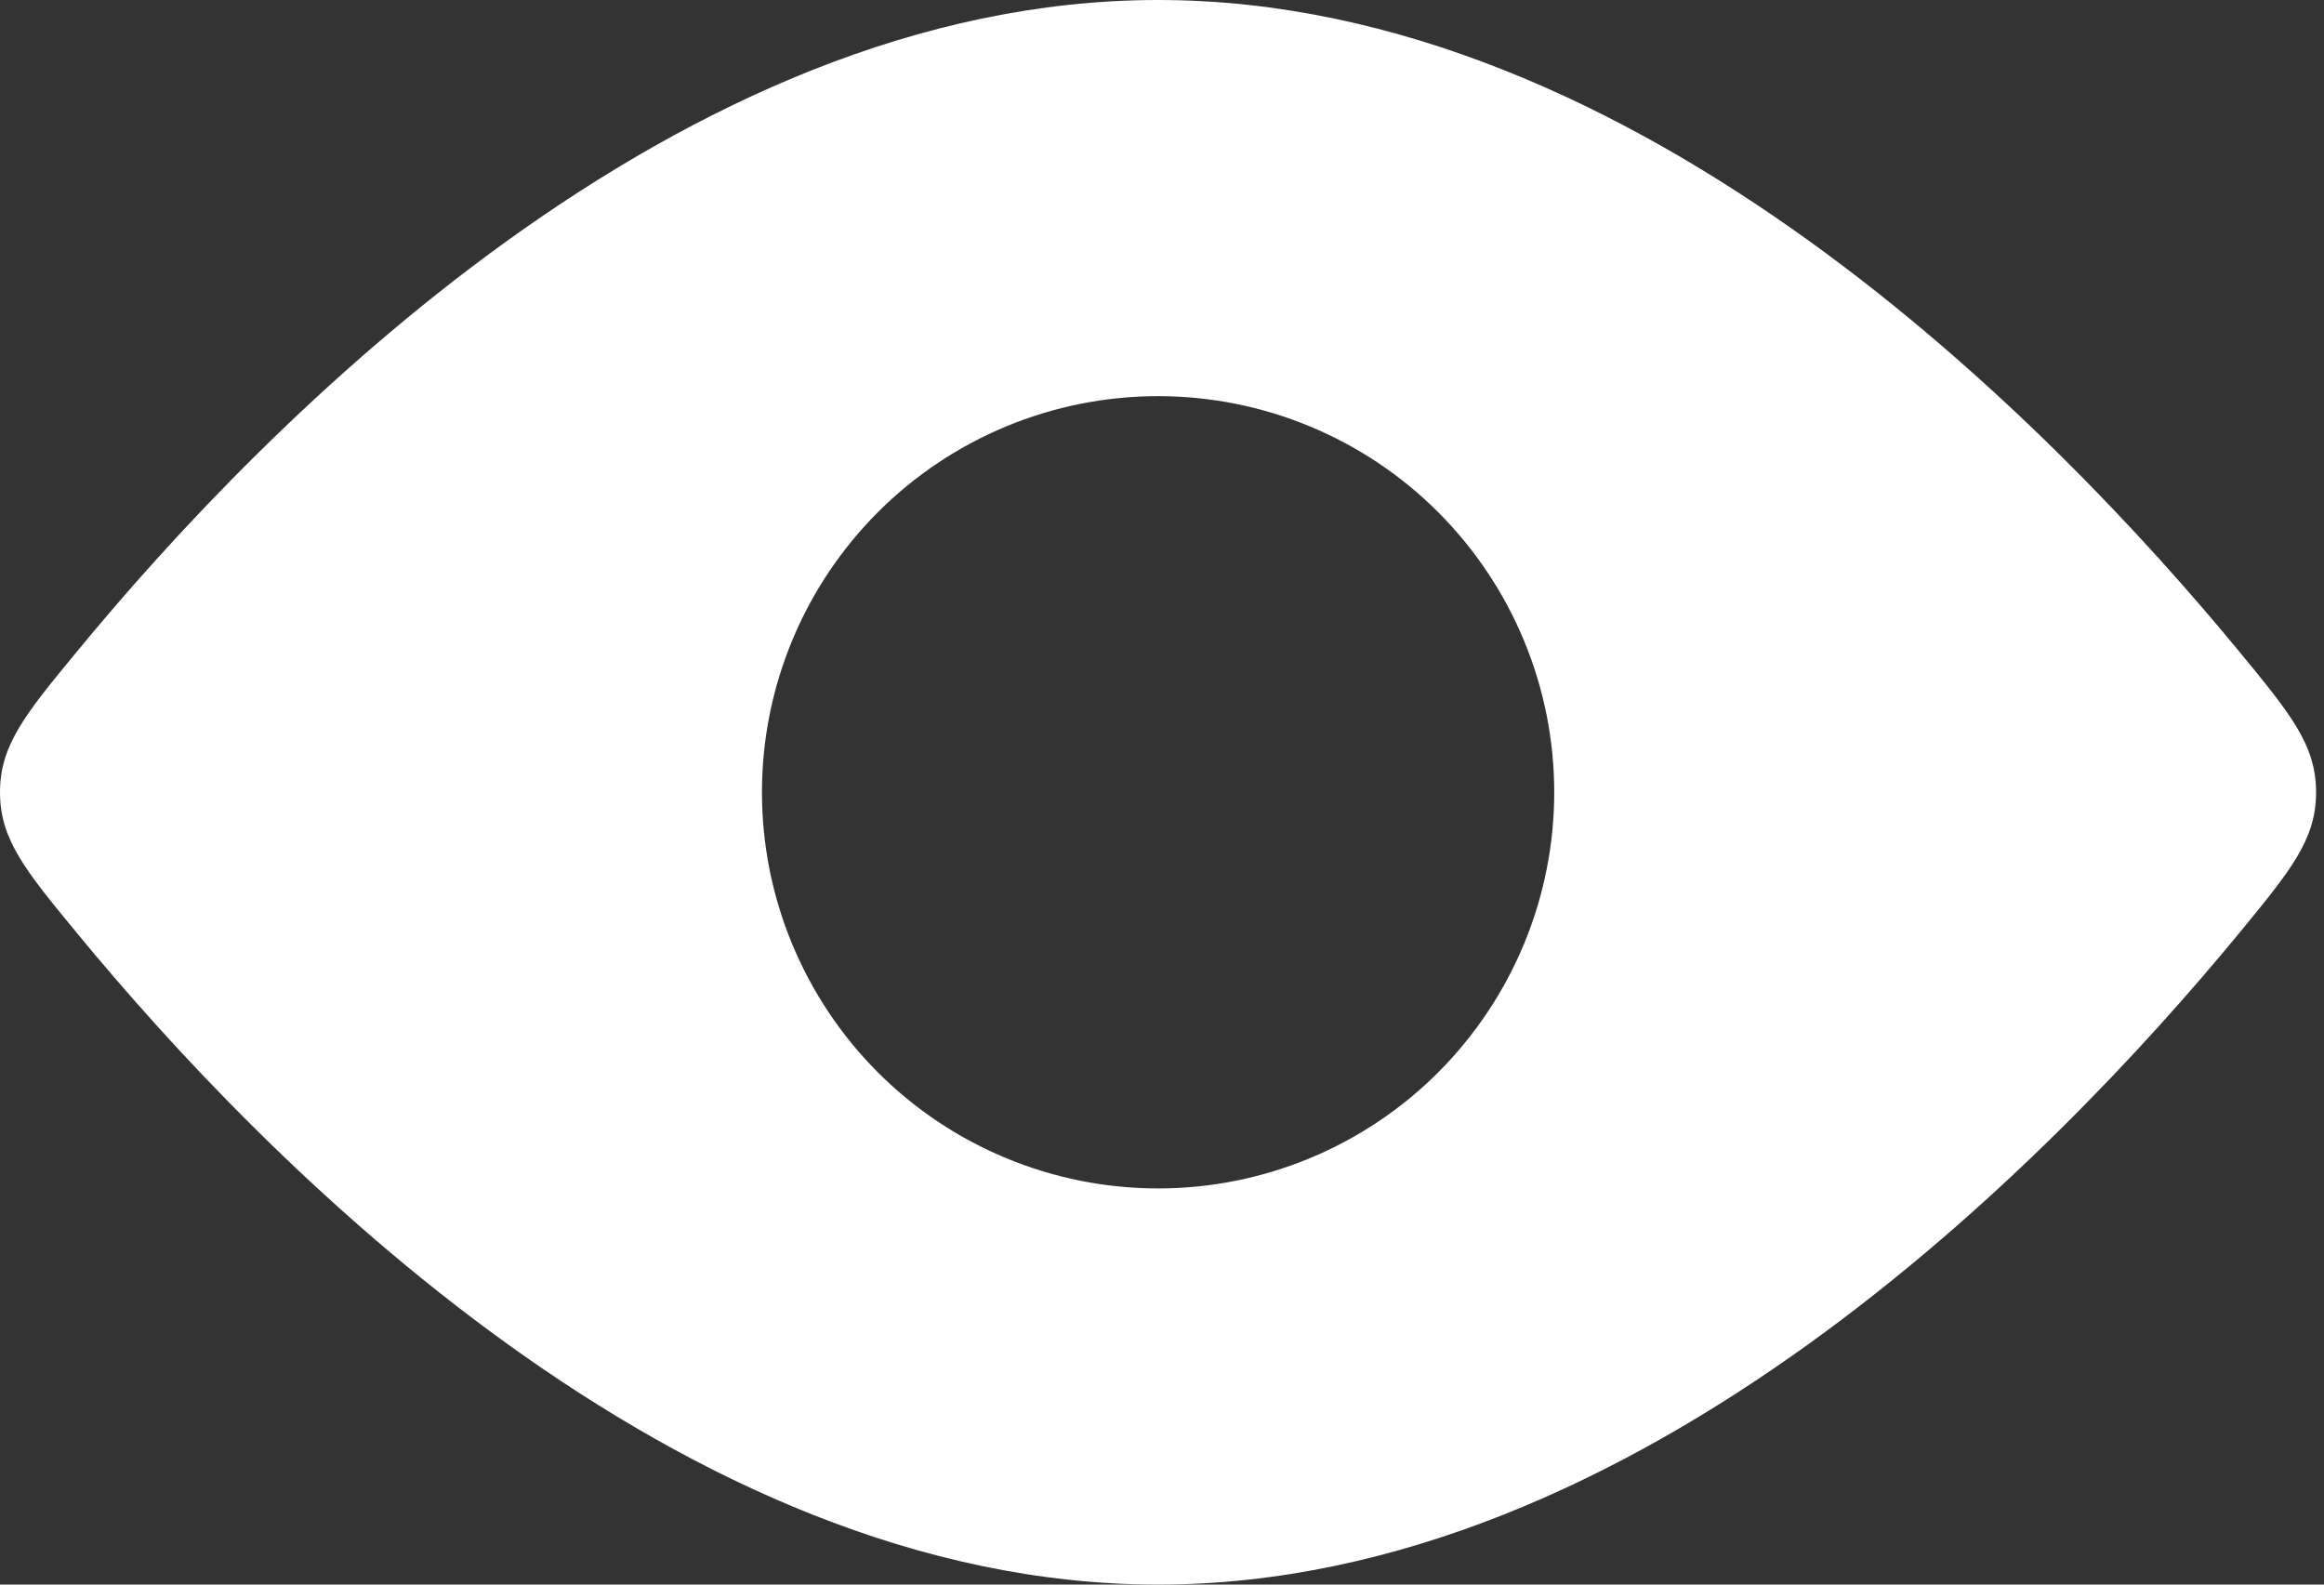 <?xml version="1.0" encoding="UTF-8"?> <svg xmlns="http://www.w3.org/2000/svg" width="22" height="15" viewBox="0 0 22 15" fill="none"><rect x="0" y="0" width="22" height="15" fill="#333333" stroke="none"/><path fill-rule="evenodd" clip-rule="evenodd" d="M21.925 7.5C21.925 7.051 21.683 6.758 21.198 6.168C19.422 4.013 15.508 0 10.963 0C6.418 0 2.502 4.013 0.728 6.168C0.242 6.758 0 7.051 0 7.5C0 7.949 0.242 8.242 0.728 8.832C2.502 10.988 6.418 15 10.963 15C15.508 15 19.422 10.988 21.198 8.832C21.683 8.242 21.925 7.949 21.925 7.5ZM10.963 11.25C11.957 11.25 12.911 10.855 13.614 10.152C14.317 9.448 14.713 8.495 14.713 7.5C14.713 6.505 14.317 5.552 13.614 4.848C12.911 4.145 11.957 3.75 10.963 3.75C9.968 3.75 9.014 4.145 8.311 4.848C7.608 5.552 7.213 6.505 7.213 7.5C7.213 8.495 7.608 9.448 8.311 10.152C9.014 10.855 9.968 11.25 10.963 11.25Z" fill="white"></path></svg> 
